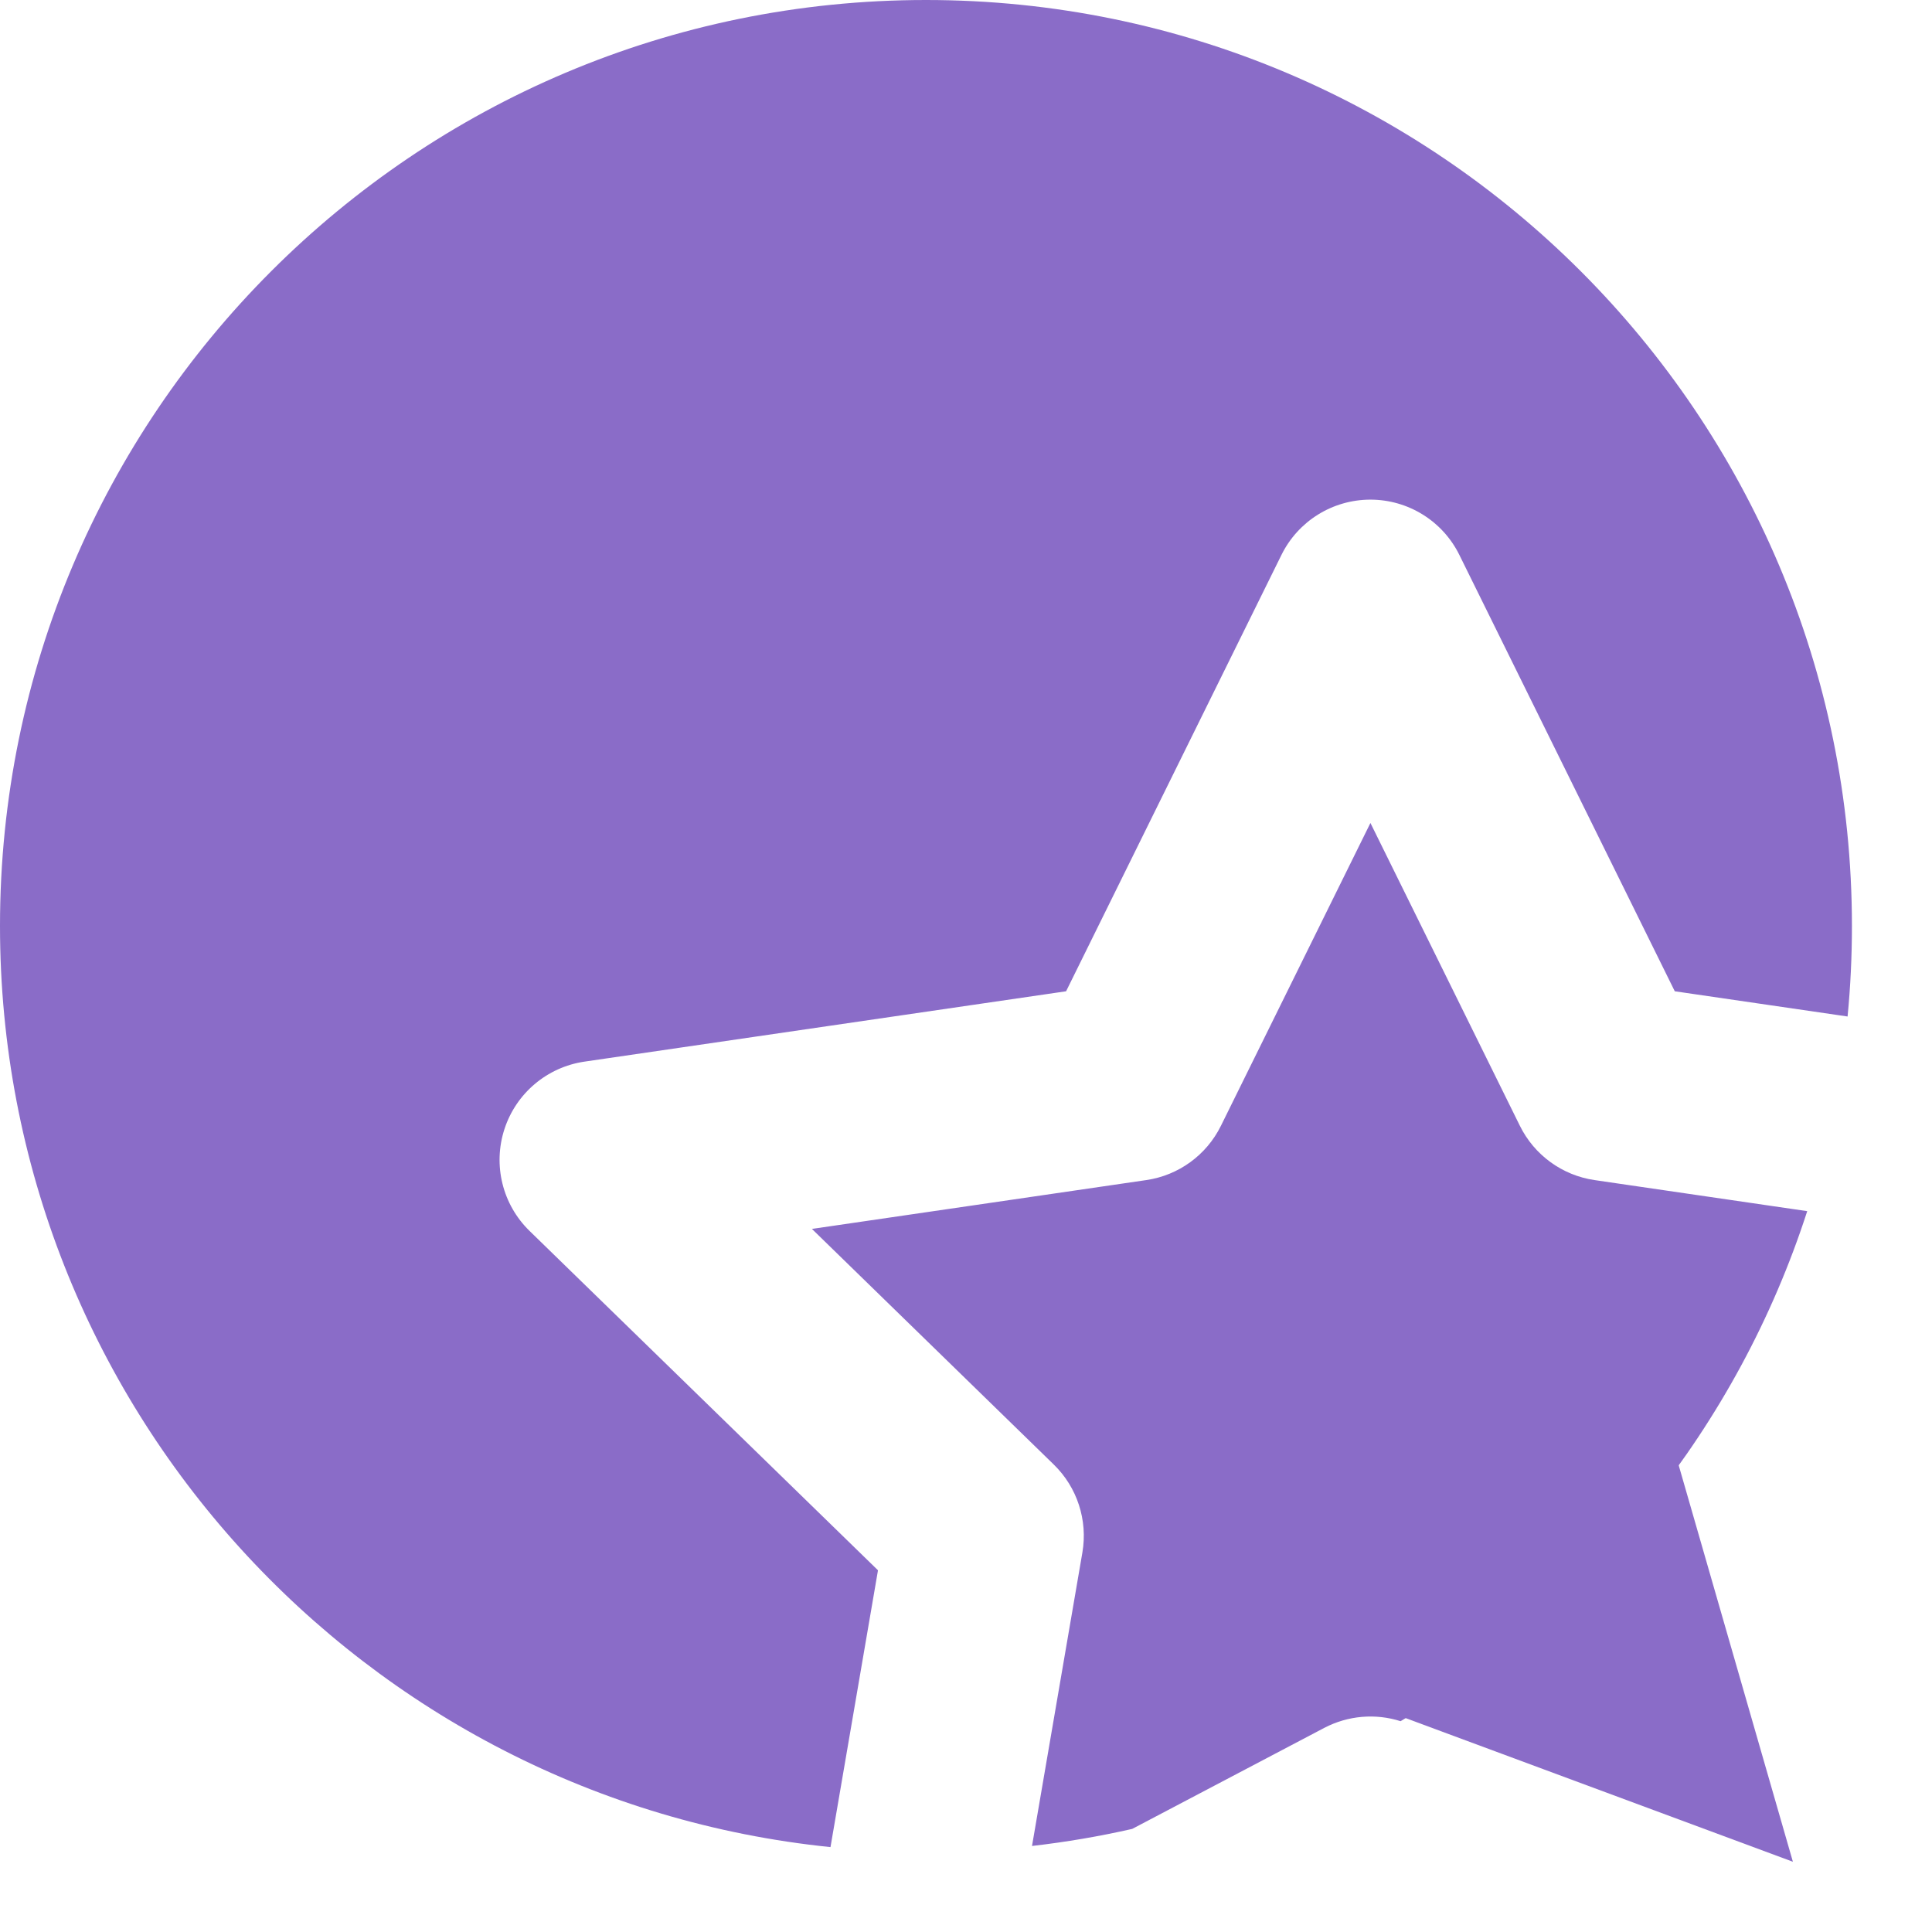 <svg width="36" height="36" viewBox="0 0 36 36" fill="none" xmlns="http://www.w3.org/2000/svg">
<g clip-path="url(#clip0_484_20477)">
<path fill-rule="evenodd" clip-rule="evenodd" d="M34.427 18.941C34.481 18.386 34.508 17.823 34.508 17.254C34.508 7.725 26.784 0 17.254 0C7.725 0 0 7.725 0 17.254C0 26.183 6.782 33.528 15.475 34.418L16.36 29.26L9.867 22.936C9.363 22.445 9.182 21.711 9.399 21.041C9.616 20.372 10.194 19.884 10.89 19.782L19.865 18.471L23.878 10.34C24.189 9.709 24.832 9.31 25.536 9.31C26.239 9.31 26.882 9.709 27.193 10.34L31.207 18.471L34.427 18.941ZM33.675 22.568L29.711 21.989C29.11 21.901 28.59 21.523 28.321 20.978L25.536 15.335L22.75 20.978C22.481 21.523 21.962 21.901 21.36 21.989L15.129 22.899L19.636 27.29C20.072 27.714 20.271 28.327 20.169 28.927L19.23 34.397C19.864 34.324 20.486 34.218 21.097 34.079L24.675 32.197C25.118 31.965 25.631 31.923 26.098 32.072C29.652 29.947 32.378 26.579 33.675 22.568Z" fill="#8A6CC8"/>
<path d="M33.408 34.691L26.034 31.956L31.218 27.088L33.408 34.691Z" fill="#8A6CC8"/>
</g>
<defs>
<clipPath id="clip0_484_20477">
<rect width="36" height="36" fill="white"/>
</clipPath>
</defs>
</svg>
